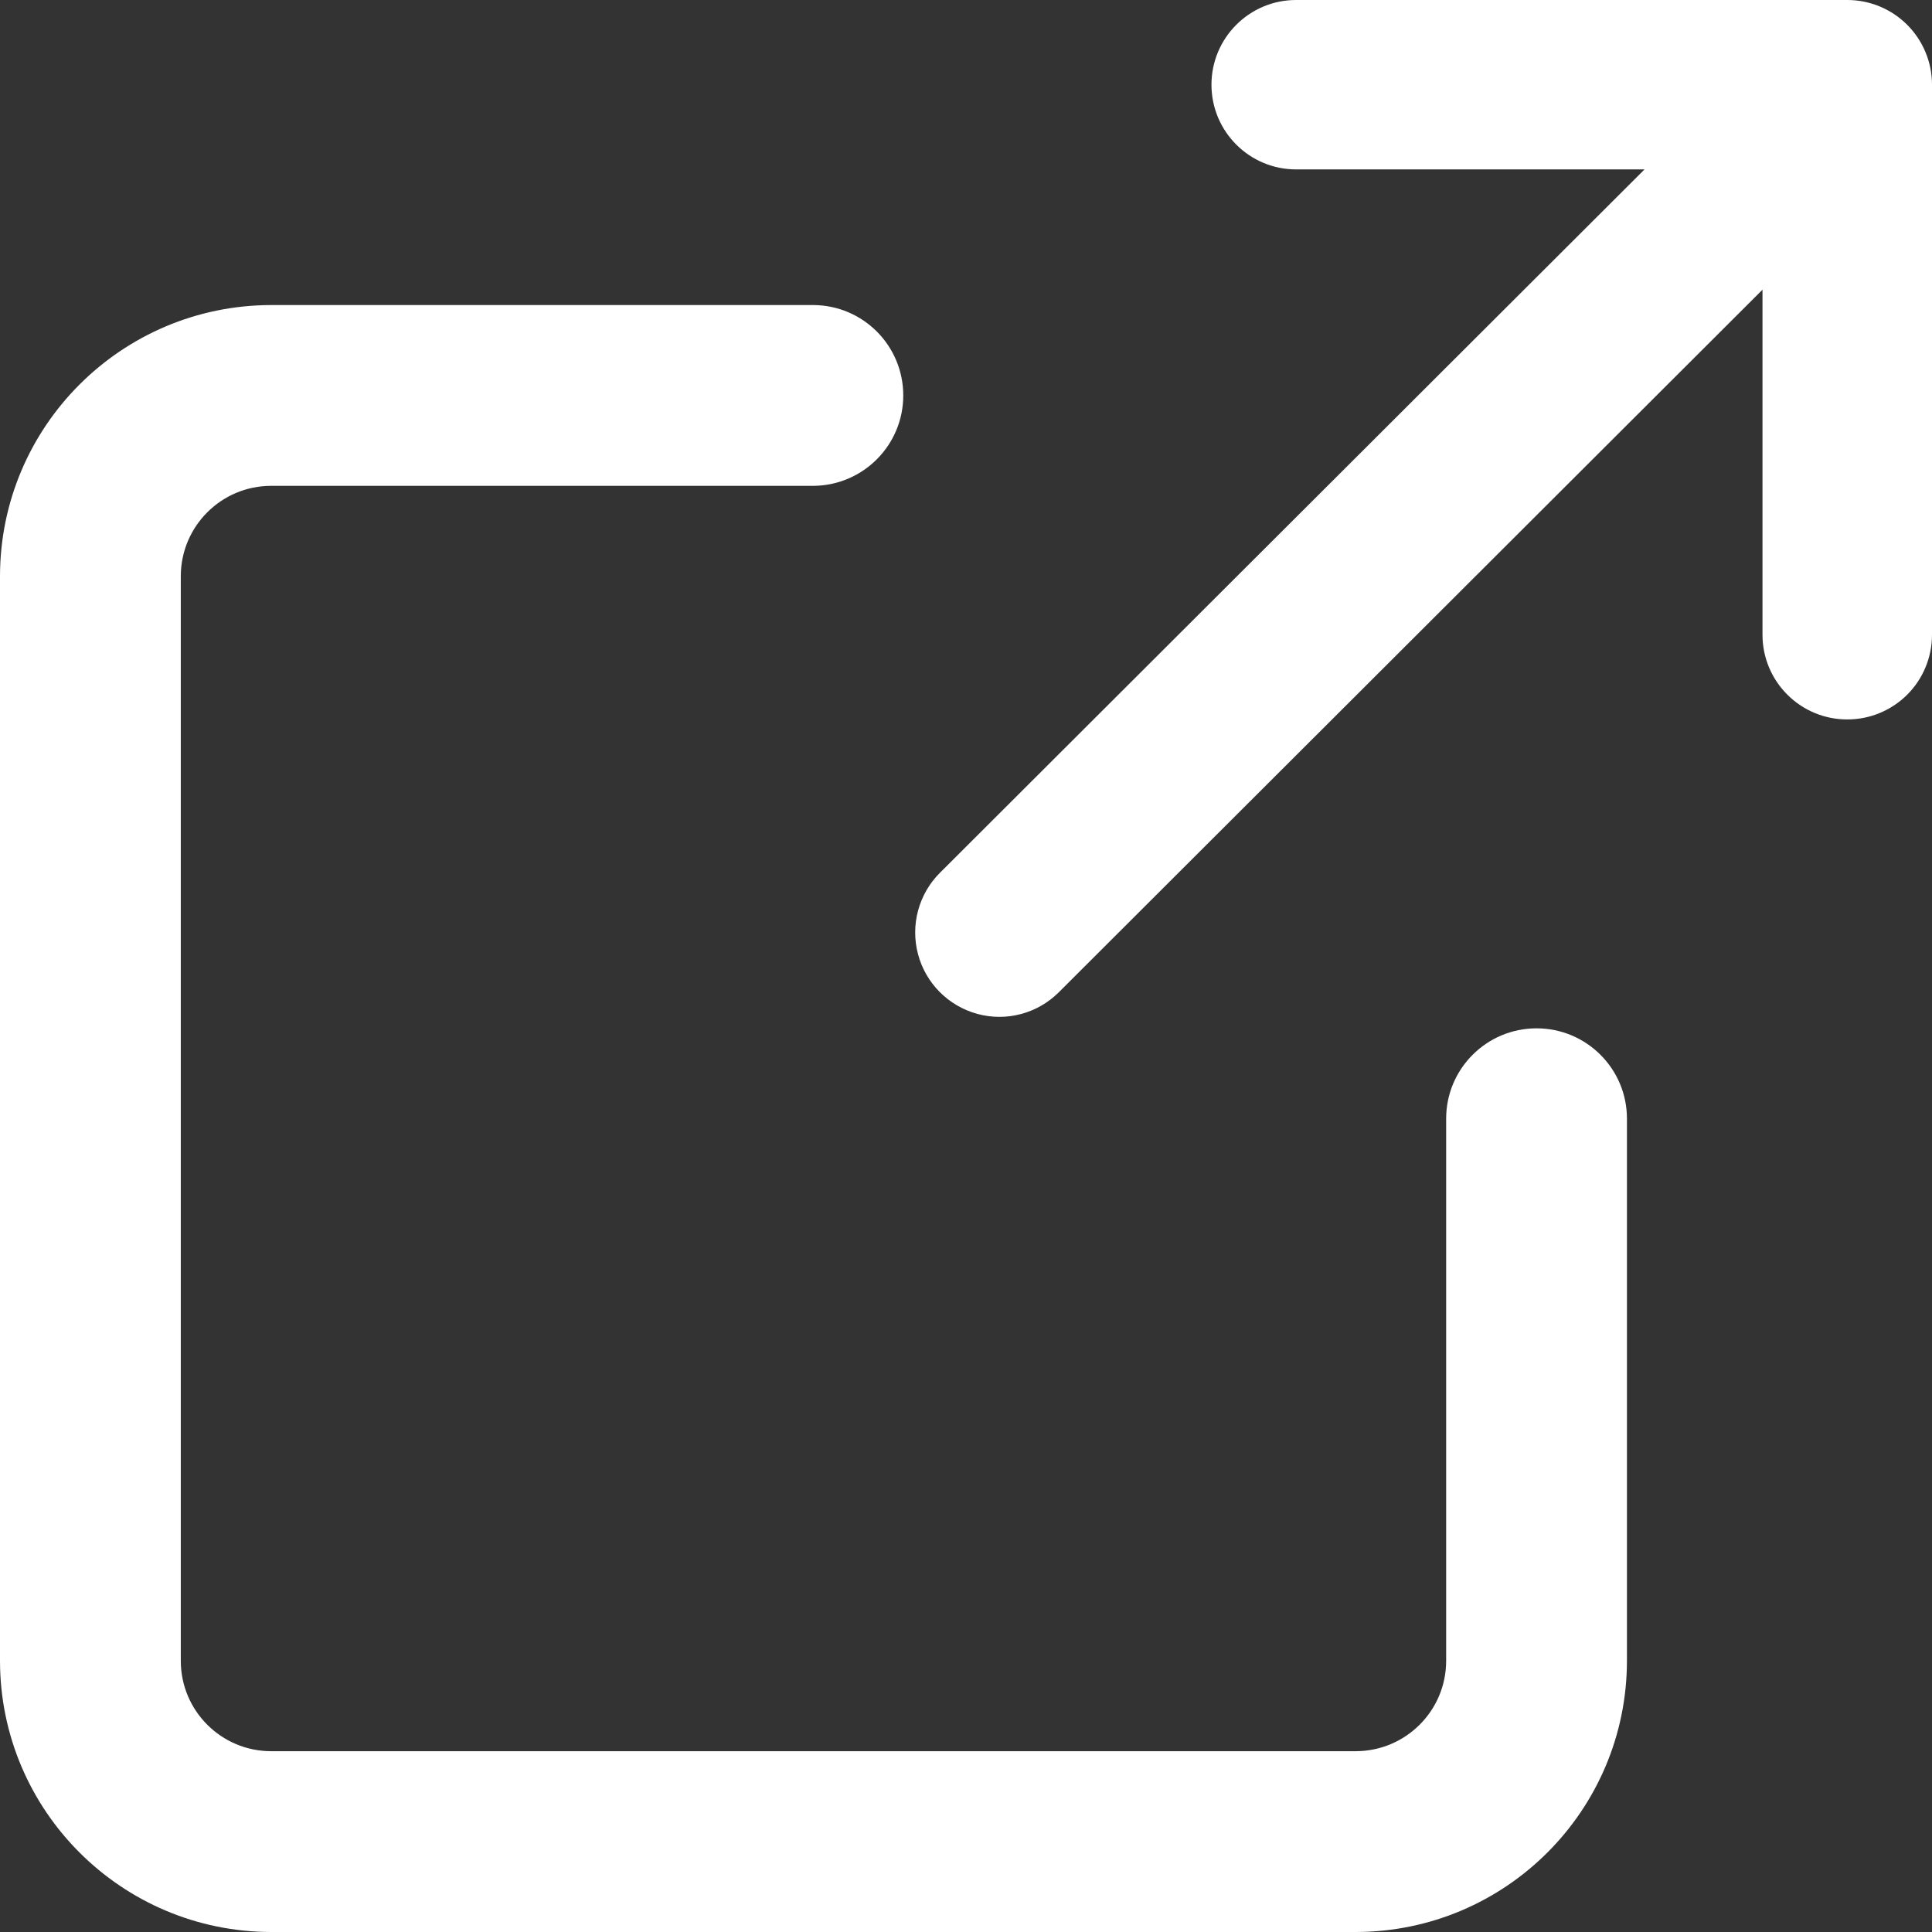 <?xml version="1.0" encoding="UTF-8"?>
<svg width="19px" height="19px" viewBox="0 0 19 19" version="1.1" xmlns="http://www.w3.org/2000/svg" xmlns:xlink="http://www.w3.org/1999/xlink">
    <rect x="0" y="0" width="19" height="19" fill="#333333" stroke="none"/>
    <!-- Generator: Sketch 55.2 (78181) - https://sketchapp.com -->
    <title>Shape</title>
    <desc>Created with Sketch.</desc>
    <g id="Flow-page" stroke="none" stroke-width="1" fill="none" fill-rule="evenodd">
        <g transform="translate(-701, -705)" fill="#FFFFFF" fill-rule="nonzero" id="Group-5">
            <g transform="translate(554, 257)">
                <g id="Group-2" transform="translate(147, 447)">
                    <path d="M18.167,8.075 C17.946,8.076 17.734,7.988 17.578,7.832 C17.421,7.676 17.333,7.464 17.333,7.243 L17.333,3.849 L10.412,10.759 C10.202,10.968 9.897,11.049 9.611,10.971 C9.326,10.893 9.103,10.669 9.028,10.383 C8.952,10.096 9.035,9.791 9.244,9.583 L16.173,2.666 L12.746,2.666 C12.287,2.666 11.914,2.293 11.914,1.833 C11.914,1.373 12.287,1 12.746,1 L18.167,1 C18.387,1 18.599,1.087 18.756,1.244 C18.912,1.4 19,1.612 19,1.833 L19,7.243 C19,7.464 18.912,7.676 18.756,7.832 C18.599,7.988 18.387,8.076 18.167,8.075 Z M8,5.778 L2.667,5.778 C2.176,5.778 1.778,6.176 1.778,6.667 L1.778,17.333 C1.778,17.824 2.176,18.222 2.667,18.222 L13.333,18.222 C13.824,18.221 14.222,17.824 14.222,17.333 L14.222,12.001 C14.222,11.511 14.62,11.113 15.111,11.113 C15.602,11.113 16,11.511 16,12.001 L16,17.333 C15.999,18.805 14.806,19.998 13.333,20 L2.667,20 C1.194,19.998 0.001,18.805 0,17.333 L0,6.667 C0.001,5.195 1.194,4.002 2.667,4 L8,4 C8.489,4.003 8.883,4.4 8.883,4.889 C8.883,5.377 8.489,5.774 8,5.778 Z" id="Shape"></path>
                </g>
            </g>
        </g>
    </g>
</svg>